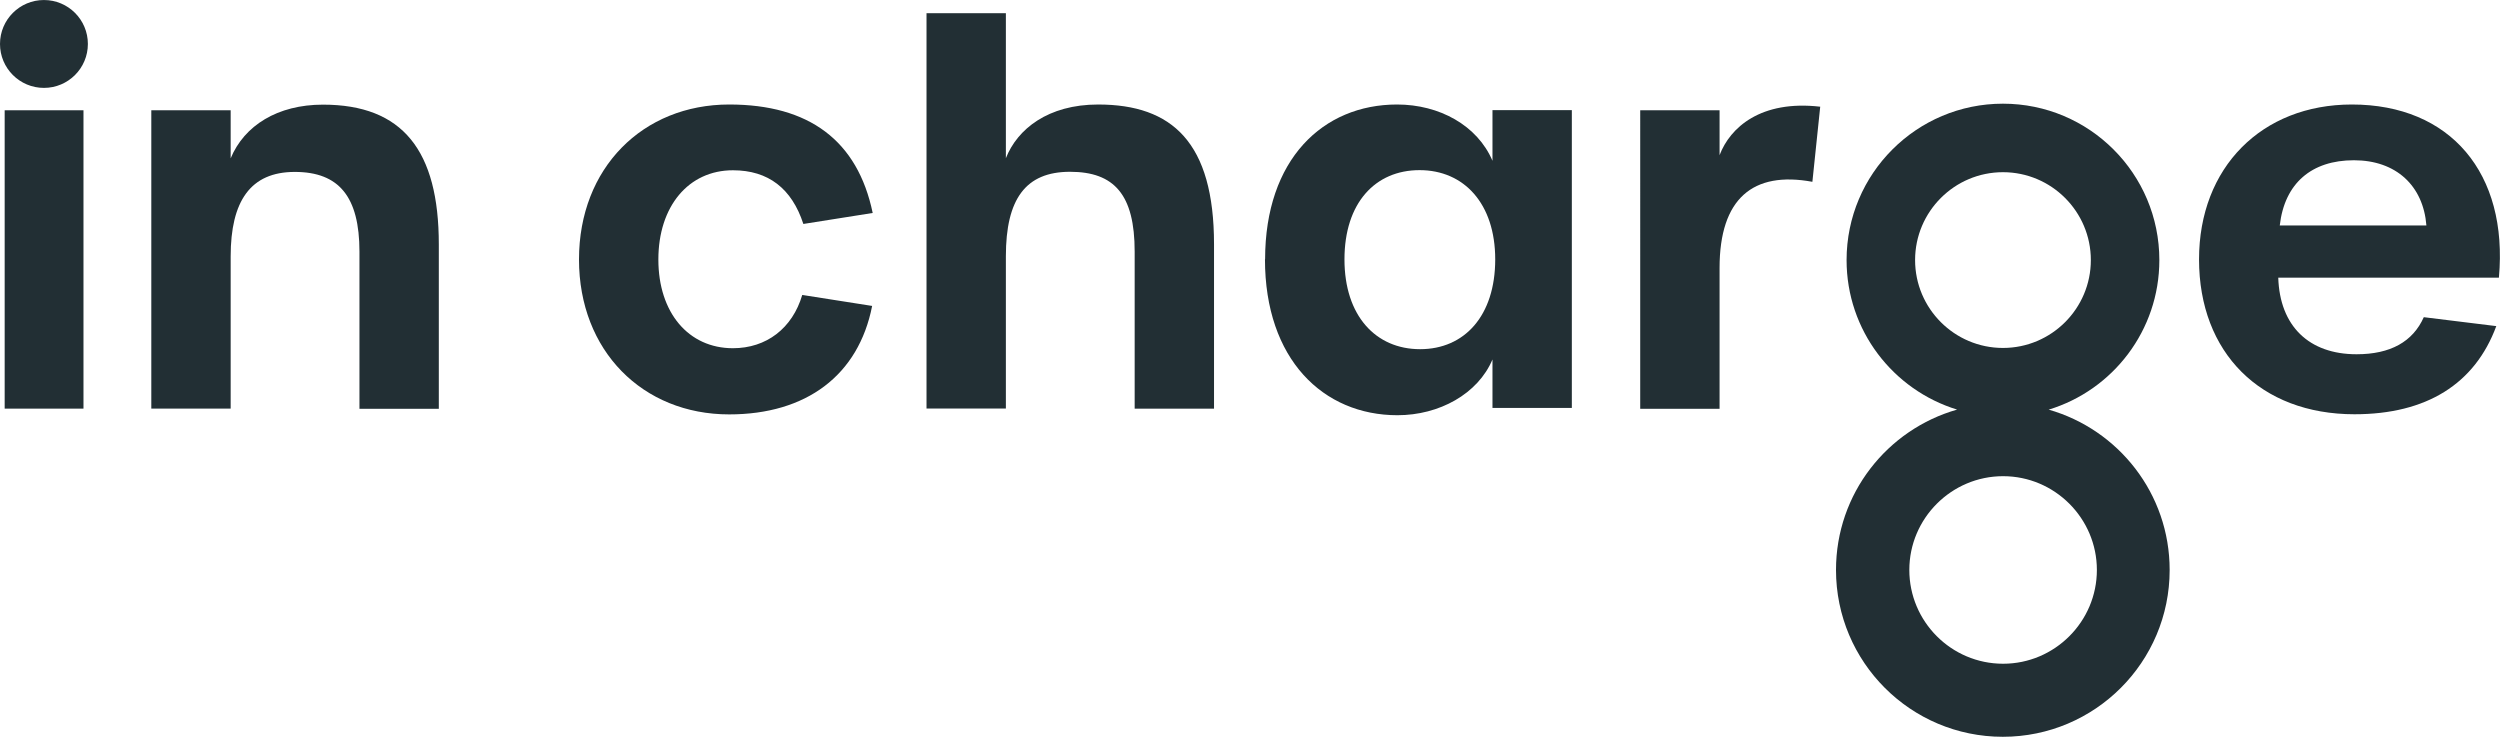 <?xml version="1.0" encoding="UTF-8"?><svg id="a" xmlns="http://www.w3.org/2000/svg" width="64.23mm" height="18.93mm" viewBox="0 0 182.08 53.66"><path d="M.34,8.03h5.74v21.73H.34V8.03Z" fill="#222f34"/><path d="M11.02,8.03h5.78v3.5c.99-2.39,3.42-3.91,6.72-3.91,5.81,0,8.44,3.34,8.44,10.18v11.97h-5.78v-11.44c0-3.99-1.48-5.81-4.71-5.81s-4.67,2.13-4.67,6.15v11.09h-5.78V8.03Z" fill="#222f34"/><path d="M42.17,18.89c0-6.65,4.64-11.28,10.94-11.28,5.81,0,9.35,2.62,10.45,7.9l-5.05.8c-.84-2.58-2.55-3.91-5.13-3.91-3.23,0-5.43,2.62-5.43,6.5s2.2,6.46,5.43,6.46c2.43,0,4.33-1.44,5.05-3.88l5.09.8c-.99,5.05-4.79,7.9-10.41,7.9-6.31,0-10.94-4.64-10.94-11.28Z" fill="#222f34"/><path d="M67.48.96h5.78v10.56c.84-2.13,3.08-3.91,6.72-3.91,5.4,0,8.44,2.77,8.44,10.18v11.97h-5.78v-11.44c0-4.14-1.48-5.81-4.71-5.81s-4.67,1.98-4.67,6.15v11.09h-5.78V.96Z" fill="#222f34"/><path d="M92.14,18.89c0-7.29,4.22-11.28,9.61-11.28,3.08,0,5.85,1.52,6.95,4.1v-3.69h5.78v21.69h-5.78v-3.53c-1.06,2.51-3.88,4.06-6.92,4.06-5.4,0-9.65-4.06-9.65-11.36ZM108.9,18.89c0-4.07-2.28-6.5-5.51-6.5s-5.47,2.39-5.47,6.5,2.28,6.54,5.51,6.54,5.47-2.43,5.47-6.54Z" fill="#222f34"/><path d="M119.46,8.03h5.78v3.27c.76-2.01,3-4.03,7.33-3.53l-.57,5.47c-4.33-.8-6.76,1.22-6.76,6.27v10.26h-5.78V8.03Z" fill="#222f34"/><path d="M160.16,18.89c0-6.69,4.56-11.28,11.13-11.28,7.18,0,11.4,5.01,10.71,12.61h-16.07c.11,3.53,2.24,5.58,5.7,5.58,2.47,0,4.1-.91,4.9-2.7l5.28.65c-1.56,4.22-5.09,6.42-10.33,6.42-6.84,0-11.32-4.48-11.32-11.28ZM176.72,16.42c-.23-2.89-2.2-4.75-5.28-4.75s-5.05,1.67-5.4,4.75h10.68Z" fill="#222f34"/><circle cx="3.2" cy="3.2" r="3.2" fill="#222f34"/><path d="M149.22,29.83c4.66-1.42,8.05-5.76,8.05-10.89,0-6.29-5.1-11.39-11.39-11.39s-11.39,5.1-11.39,11.39c0,5.13,3.39,9.46,8.05,10.89-5.09,1.45-8.82,6.12-8.82,11.68,0,6.71,5.44,12.15,12.15,12.15s12.15-5.44,12.15-12.15c0-5.56-3.73-10.23-8.82-11.68ZM139.48,18.94c0-3.53,2.87-6.4,6.4-6.4s6.4,2.87,6.4,6.4-2.87,6.4-6.4,6.4-6.4-2.87-6.4-6.4ZM145.89,48.34c-3.77,0-6.83-3.07-6.83-6.83s3.07-6.83,6.83-6.83,6.83,3.07,6.83,6.83-3.07,6.83-6.83,6.83Z" fill="#222f34"/></svg>
